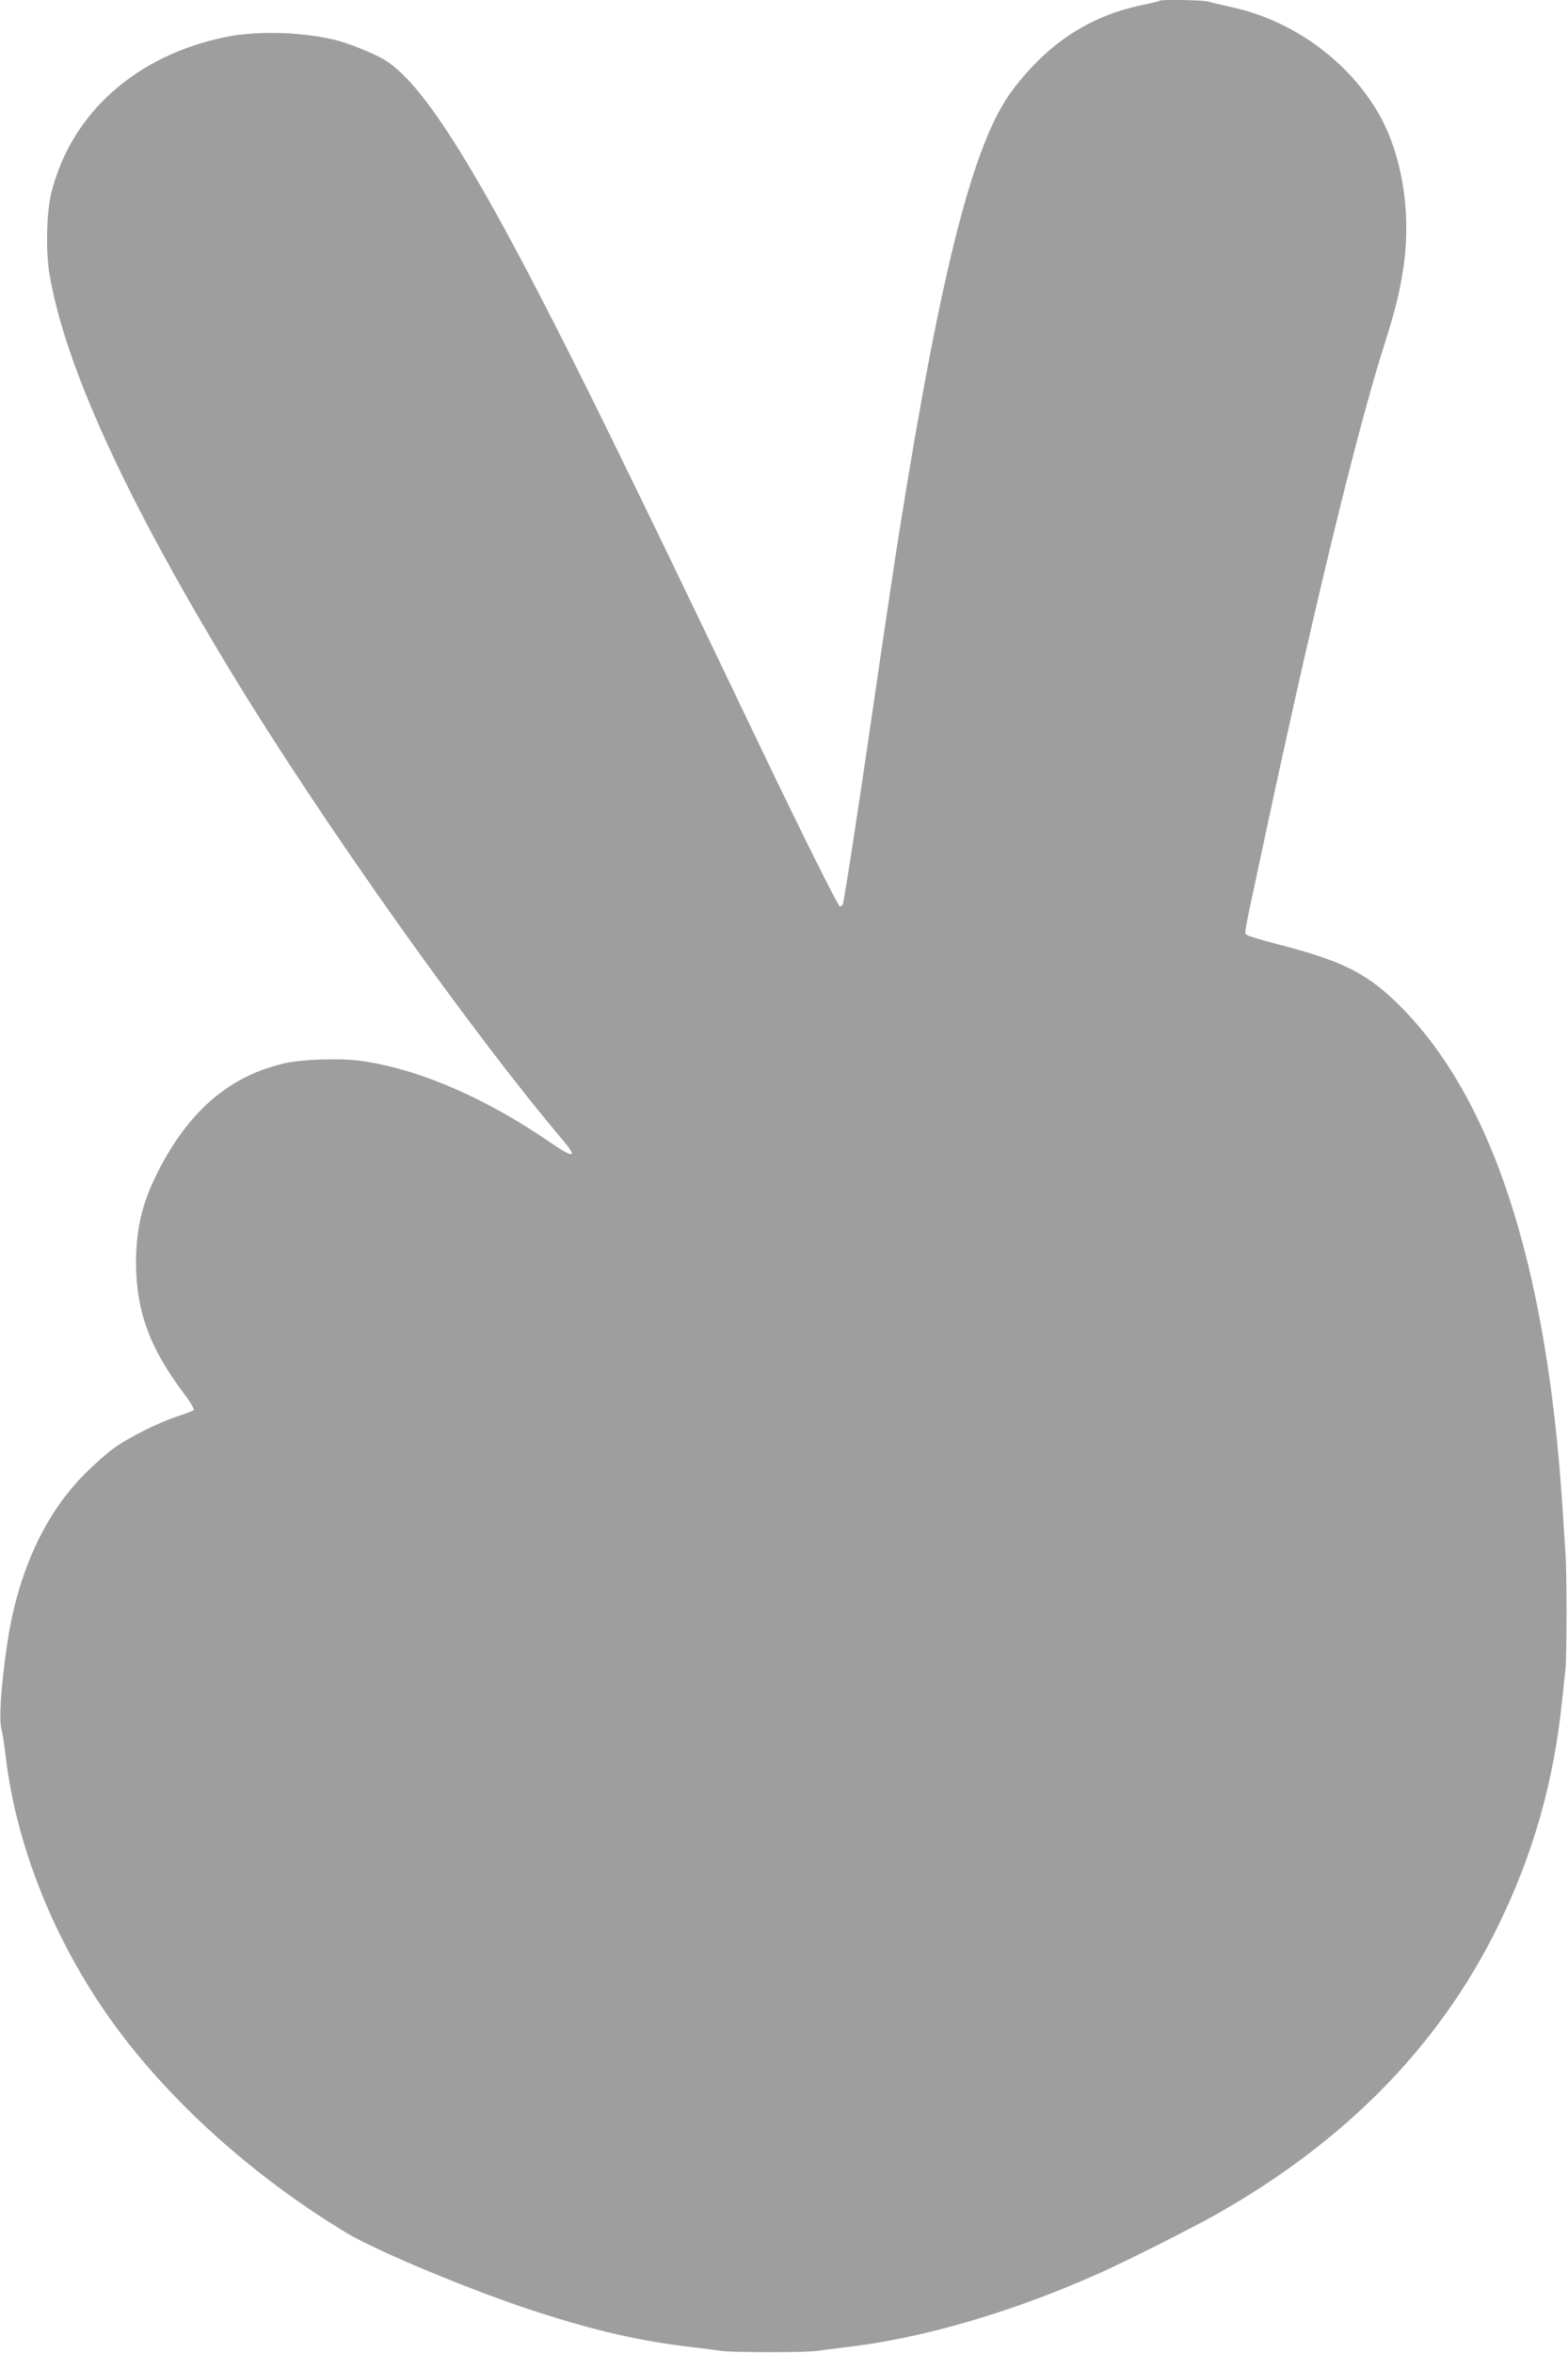 <?xml version="1.0" standalone="no"?>
<!DOCTYPE svg PUBLIC "-//W3C//DTD SVG 20010904//EN"
 "http://www.w3.org/TR/2001/REC-SVG-20010904/DTD/svg10.dtd">
<svg version="1.0" xmlns="http://www.w3.org/2000/svg"
 width="853pt" height="1280pt" viewBox="0 0 853 1280"
 preserveAspectRatio="xMidYMid meet">
<g transform="translate(0,1280) scale(0.1,-0.1)"
fill="#9e9e9e" stroke="none">
<path d="M6309 12796 c-2 -3 -47 -14 -99 -24 -284 -60 -510 -208 -701 -461
-211 -277 -386 -958 -614 -2386 -21 -127 -97 -639 -145 -970 -80 -552 -159
-1065 -166 -1077 -3 -4 -10 -8 -15 -8 -9 0 -200 382 -429 860 -454 949 -606
1263 -825 1710 -660 1345 -987 1889 -1222 2034 -49 30 -174 82 -248 103 -173
48 -436 58 -611 23 -490 -98 -845 -413 -954 -846 -27 -105 -32 -319 -11 -444
84 -499 414 -1220 991 -2170 493 -812 1303 -1953 1809 -2550 74 -88 50 -90
-71 -7 -361 249 -728 406 -1045 448 -109 14 -308 7 -403 -14 -290 -66 -508
-246 -674 -558 -99 -185 -135 -328 -136 -526 0 -263 75 -468 263 -716 33 -43
55 -82 51 -87 -5 -4 -46 -20 -92 -35 -103 -34 -267 -116 -347 -175 -33 -24
-101 -84 -151 -134 -222 -222 -367 -538 -425 -928 -34 -233 -46 -414 -30 -468
5 -19 15 -80 21 -135 61 -530 296 -1088 649 -1544 308 -398 740 -776 1211
-1059 165 -98 673 -310 1010 -420 337 -110 589 -168 885 -201 50 -6 113 -14
140 -18 65 -9 455 -9 520 0 28 4 91 12 140 18 421 47 911 188 1392 403 146 65
506 246 642 323 701 397 1209 915 1526 1558 195 396 308 791 354 1245 6 58 14
130 17 160 8 68 8 526 0 635 -3 44 -10 154 -16 245 -86 1334 -388 2251 -906
2750 -167 161 -301 226 -647 315 -81 21 -154 43 -162 49 -17 12 -22 -19 66
393 278 1308 517 2299 675 2803 65 204 88 297 109 437 45 306 -11 633 -148
857 -169 277 -461 485 -782 556 -55 12 -114 26 -131 31 -30 9 -257 13 -265 5z"/>
</g>
</svg>
